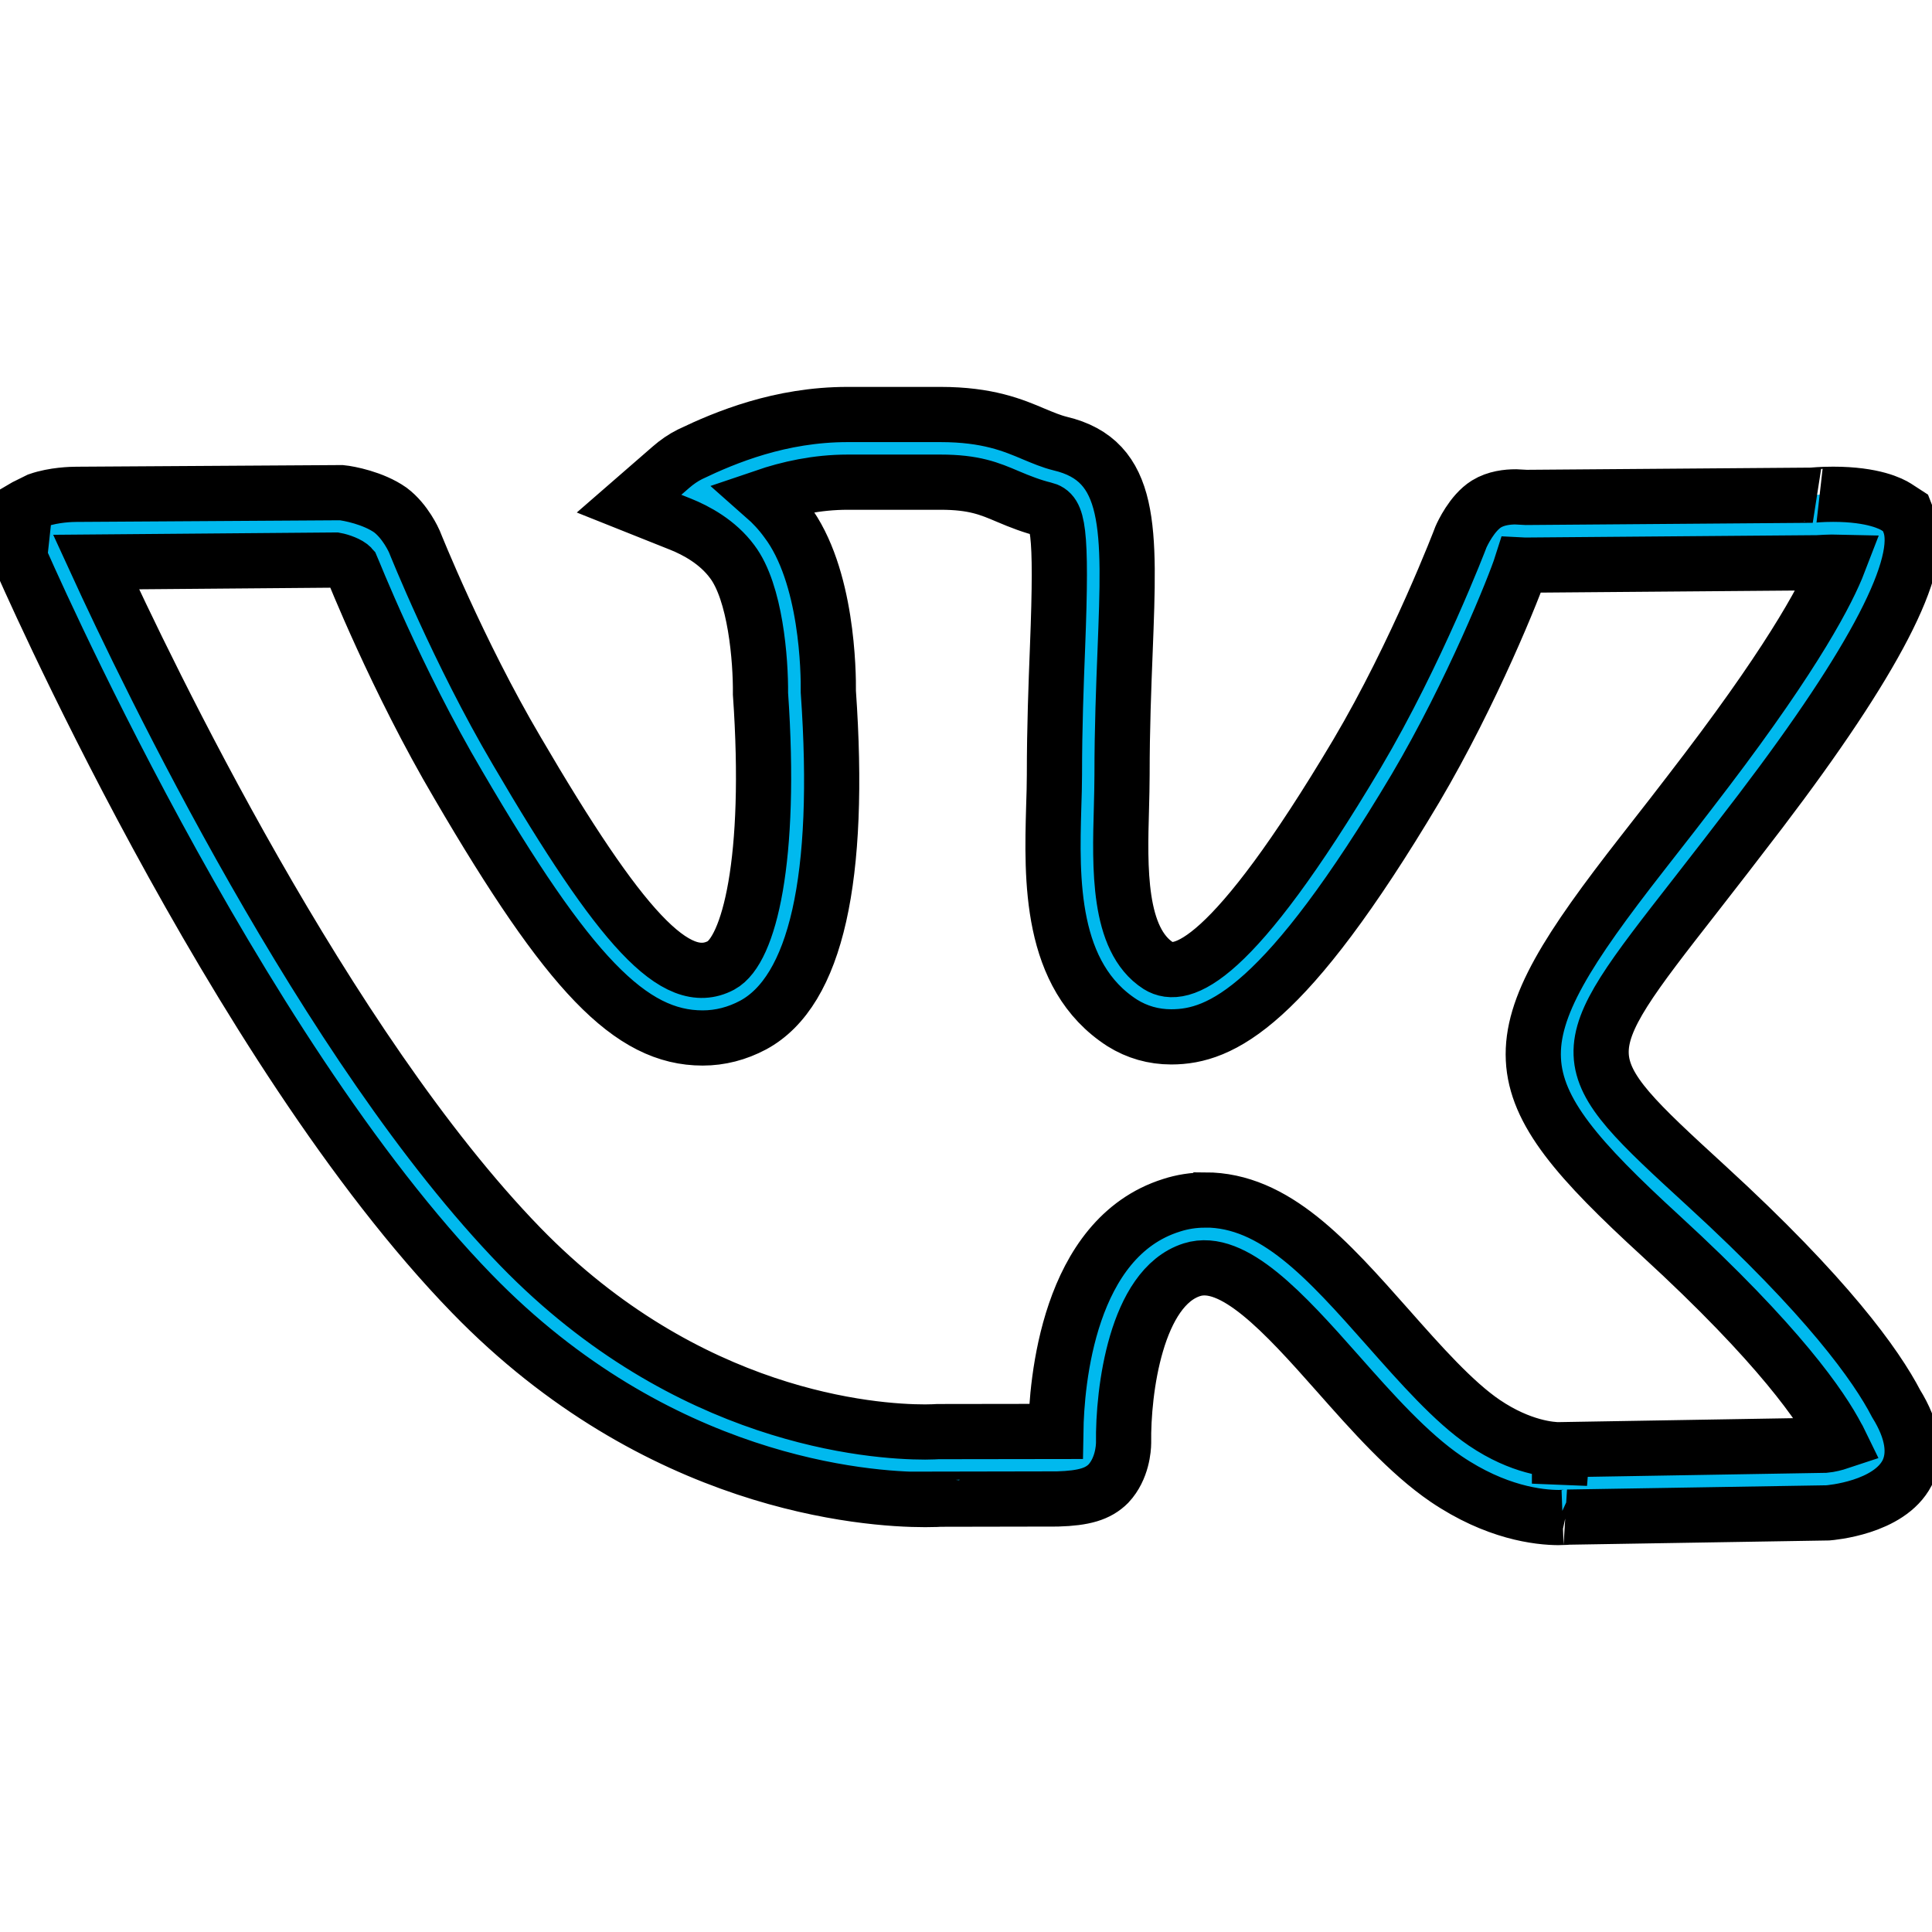 <svg width="35" height="35" xmlns="http://www.w3.org/2000/svg">

 <g>
  <title>background</title>
  <rect fill="none" id="canvas_background" height="37" width="37" y="-1" x="-1"/>
 </g>
 <g>
  <title>Layer 1</title>
  <path fill="#00b9ee" stroke="null" id="svg_6" d="m28.25,27.492c-0.381,0 -1.154,-0.09 -2.054,-0.7c-0.679,-0.463 -1.336,-1.204 -1.971,-1.922c-0.965,-1.091 -1.888,-2.102 -2.631,-1.868c-1.012,0.32 -1.253,2.192 -1.239,3.138c-0.001,0.093 -0.023,0.467 -0.275,0.737c-0.189,0.189 -0.443,0.264 -0.922,0.278l-2.126,0.004c0.001,0.001 -0.102,0.007 -0.272,0.007c-1.077,0 -4.851,-0.27 -8.21,-3.729c-4.328,-4.454 -8.155,-13.254 -8.194,-13.343l0.099,-0.91c0.007,-0.004 0.014,-0.01 0.02,-0.014l0.222,-0.11c0.28,-0.097 0.605,-0.105 0.685,-0.105l4.802,-0.03c0.132,0.013 0.576,0.096 0.887,0.314c0.275,0.206 0.429,0.556 0.436,0.572c0.016,0.039 0.8,2.003 1.852,3.787c1.887,3.227 2.889,4.322 3.703,3.891c0.506,-0.272 0.926,-1.902 0.715,-4.921c0.006,-0.618 -0.092,-1.838 -0.513,-2.394c-0.264,-0.357 -0.654,-0.565 -0.933,-0.677l-0.935,-0.373l0.758,-0.659c0.11,-0.096 0.226,-0.175 0.344,-0.234c0.647,-0.311 1.64,-0.722 2.857,-0.722l1.682,0c0.857,0 1.32,0.196 1.692,0.354c0.169,0.07 0.317,0.133 0.474,0.172c1.313,0.31 1.266,1.531 1.18,3.747c-0.026,0.659 -0.056,1.411 -0.056,2.258c0,0.191 -0.006,0.394 -0.011,0.602c-0.03,1.071 -0.067,2.381 0.669,2.853c0.413,0.257 1.325,-0.017 3.598,-3.839c1.084,-1.829 1.878,-3.911 1.885,-3.931c0.022,-0.05 0.196,-0.43 0.46,-0.595c0.175,-0.108 0.384,-0.129 0.53,-0.129l0.192,0.01l5.186,-0.04c-0.003,-0.001 0.158,-0.017 0.373,-0.017c0.734,0 1.059,0.176 1.143,0.229l0.168,0.109l0.073,0.188c0.278,0.737 -0.628,2.49 -2.698,5.212c-0.444,0.582 -0.834,1.085 -1.175,1.522c-2.317,2.967 -2.317,2.967 0.195,5.271c2.188,2.004 3.076,3.251 3.436,3.944c0.297,0.479 0.37,0.913 0.199,1.253c-0.328,0.636 -1.392,0.721 -1.436,0.725l-4.718,0.077c0.007,0.001 -0.056,0.007 -0.148,0.007zm-6.419,-5.754c1.264,0 2.215,1.074 3.316,2.317c0.585,0.662 1.19,1.345 1.742,1.719c0.669,0.453 1.213,0.49 1.363,0.49l0,0.614l0.05,-0.616l4.759,-0.08c0.079,-0.007 0.182,-0.032 0.272,-0.062c-0.013,-0.027 -0.03,-0.054 -0.049,-0.087c-0.278,-0.532 -1.035,-1.659 -3.197,-3.643c-3.005,-2.754 -3.039,-3.468 -0.334,-6.931c0.341,-0.434 0.728,-0.932 1.167,-1.509c1.628,-2.143 2.196,-3.251 2.394,-3.766c-0.161,-0.004 -0.358,0.009 -0.388,0.011l-5.305,0.043l-0.059,-0.003c-0.116,0.366 -0.895,2.312 -1.921,4.048c-2.355,3.954 -3.516,4.5 -4.422,4.501c-0.323,0 -0.621,-0.086 -0.887,-0.252c-1.327,-0.852 -1.279,-2.618 -1.243,-3.908c0.007,-0.214 0.013,-0.406 0.013,-0.586c0,-0.866 0.03,-1.633 0.056,-2.307c0.087,-2.206 -0.001,-2.448 -0.235,-2.503c-0.222,-0.054 -0.436,-0.136 -0.668,-0.235c-0.327,-0.139 -0.606,-0.258 -1.216,-0.258l-1.682,0c-0.562,0 -1.075,0.116 -1.509,0.264c0.143,0.126 0.28,0.272 0.401,0.439c0.745,0.983 0.761,2.751 0.757,3.095c0.237,3.374 -0.222,5.422 -1.362,6.037c-0.291,0.155 -0.598,0.234 -0.915,0.234c-1.307,0 -2.426,-1.158 -4.427,-4.586c-1.118,-1.894 -1.921,-3.922 -1.93,-3.942c-0.052,-0.06 -0.211,-0.115 -0.294,-0.13l-4.338,0.036c0.922,2.011 4.166,8.777 7.689,12.406c3.025,3.112 6.375,3.354 7.33,3.354c0.129,0 0.209,-0.006 0.229,-0.007l2.139,-0.003c0.014,-0.879 0.219,-3.508 2.096,-4.097c0.194,-0.063 0.399,-0.095 0.606,-0.095z"/>
 </g>
</svg>